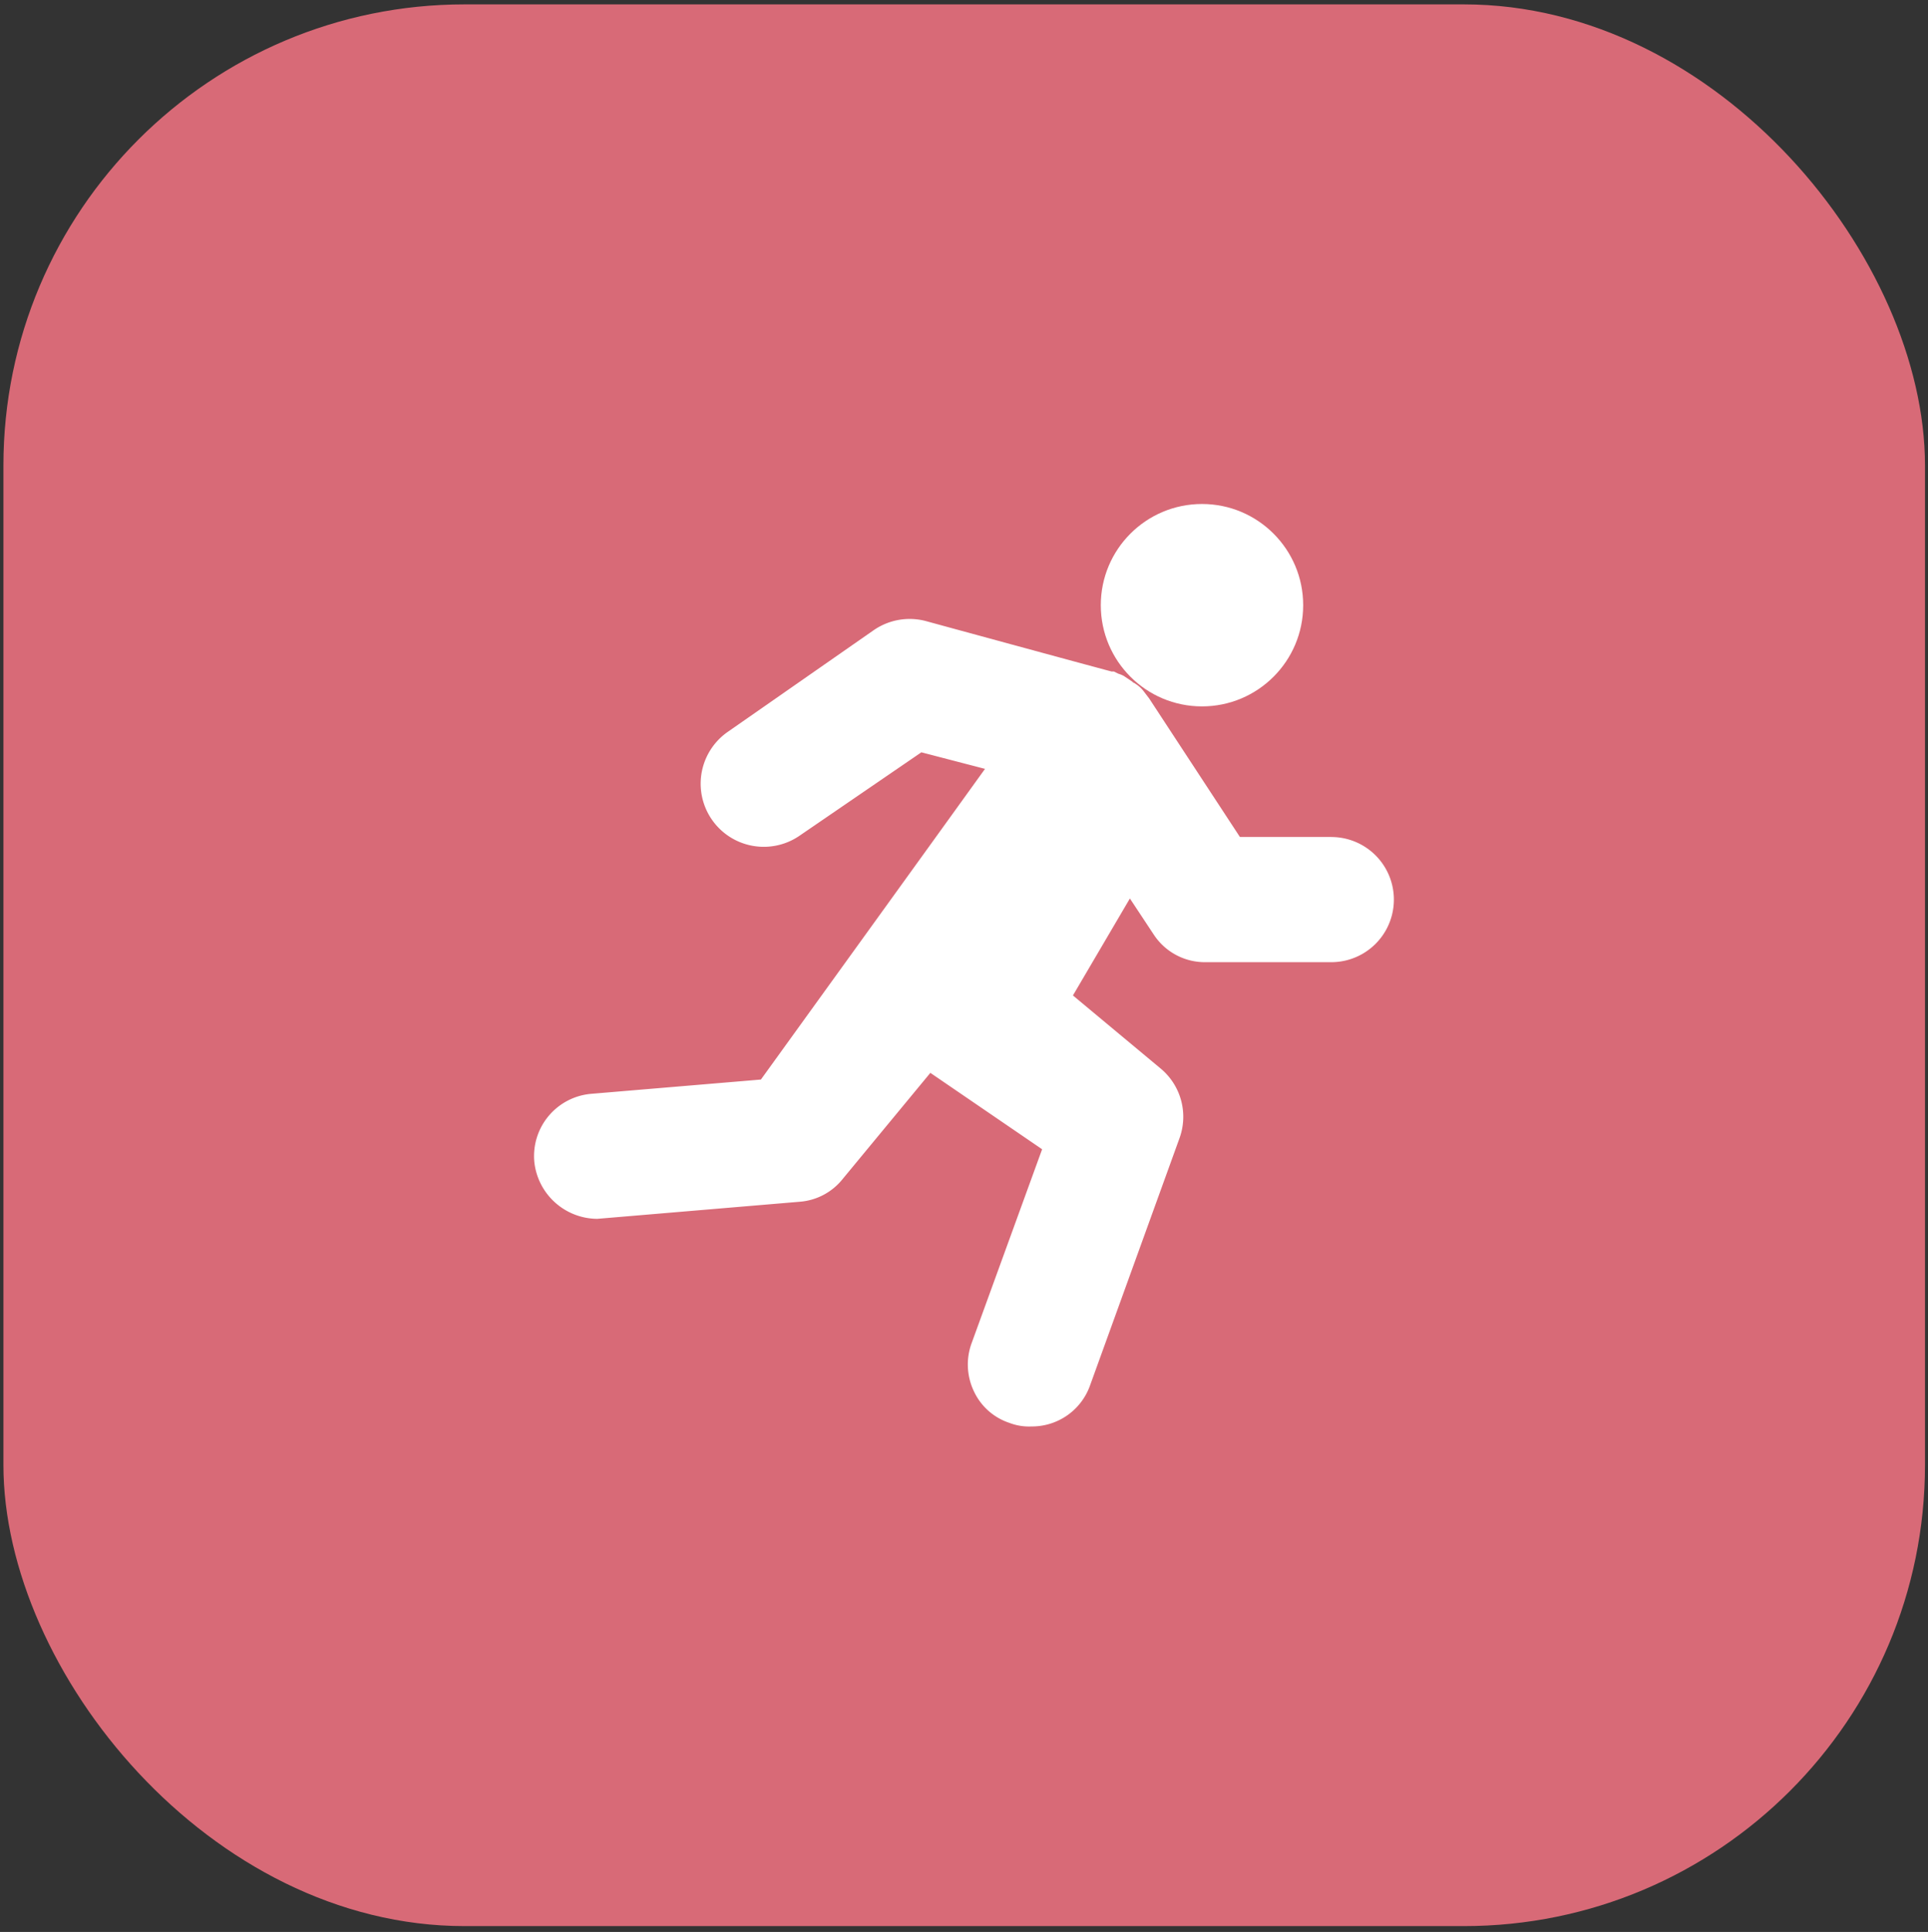 <svg id="Слой_1" data-name="Слой 1" xmlns="http://www.w3.org/2000/svg" viewBox="0 0 50.167 50.266"><rect x="0" y="0" width="50.167" height="50.266" fill="#333333" stroke="none"/><defs><style>.cls-1{fill:#d86a77;}.cls-2{fill:#fff;}</style></defs><title>cat_13</title><rect class="cls-1" x="0.089" y="0.114" width="50" height="50" rx="12" ry="12"/><path class="cls-2" d="M34.641,21.777H32.263l-2.362-3.605-.126-.165a.804.804,0,0,0-.205-.199l-.33-.222a.78.78,0,0,0-.14-.057l-.118-.058h-.061c-.575-.151-4.827-1.31-4.838-1.314a1.646,1.646,0,0,0-1.353.242l-3.779,2.633a1.642,1.642,0,1,0,1.846,2.717L23.974,19.574l1.656.431C24.292,21.865,20.599,26.98,19.799,28.088l-4.411.371a1.626,1.626,0,0,0-1.485,1.771A1.657,1.657,0,0,0,15.542,31.712l5.272-.445a1.583,1.583,0,0,0,1.117-.597l2.277-2.756,2.908,1.988-1.828,5.028a1.615,1.615,0,0,0,.055,1.273,1.557,1.557,0,0,0,.919.817,1.427,1.427,0,0,0,.578.094,1.604,1.604,0,0,0,1.528-1.081l2.321-6.414a1.632,1.632,0,0,0-.482-1.812l-2.289-1.907,1.482-2.523.617.933a1.59,1.59,0,0,0,1.363.724h3.261a1.628,1.628,0,1,0,0-3.256Zm-5.133-4.004-.008-.004-.002.003-.041-.031A.38.38,0,0,1,29.509,17.772Z"/><circle class="cls-2" cx="31.276" cy="15.746" r="2.633"/></svg>